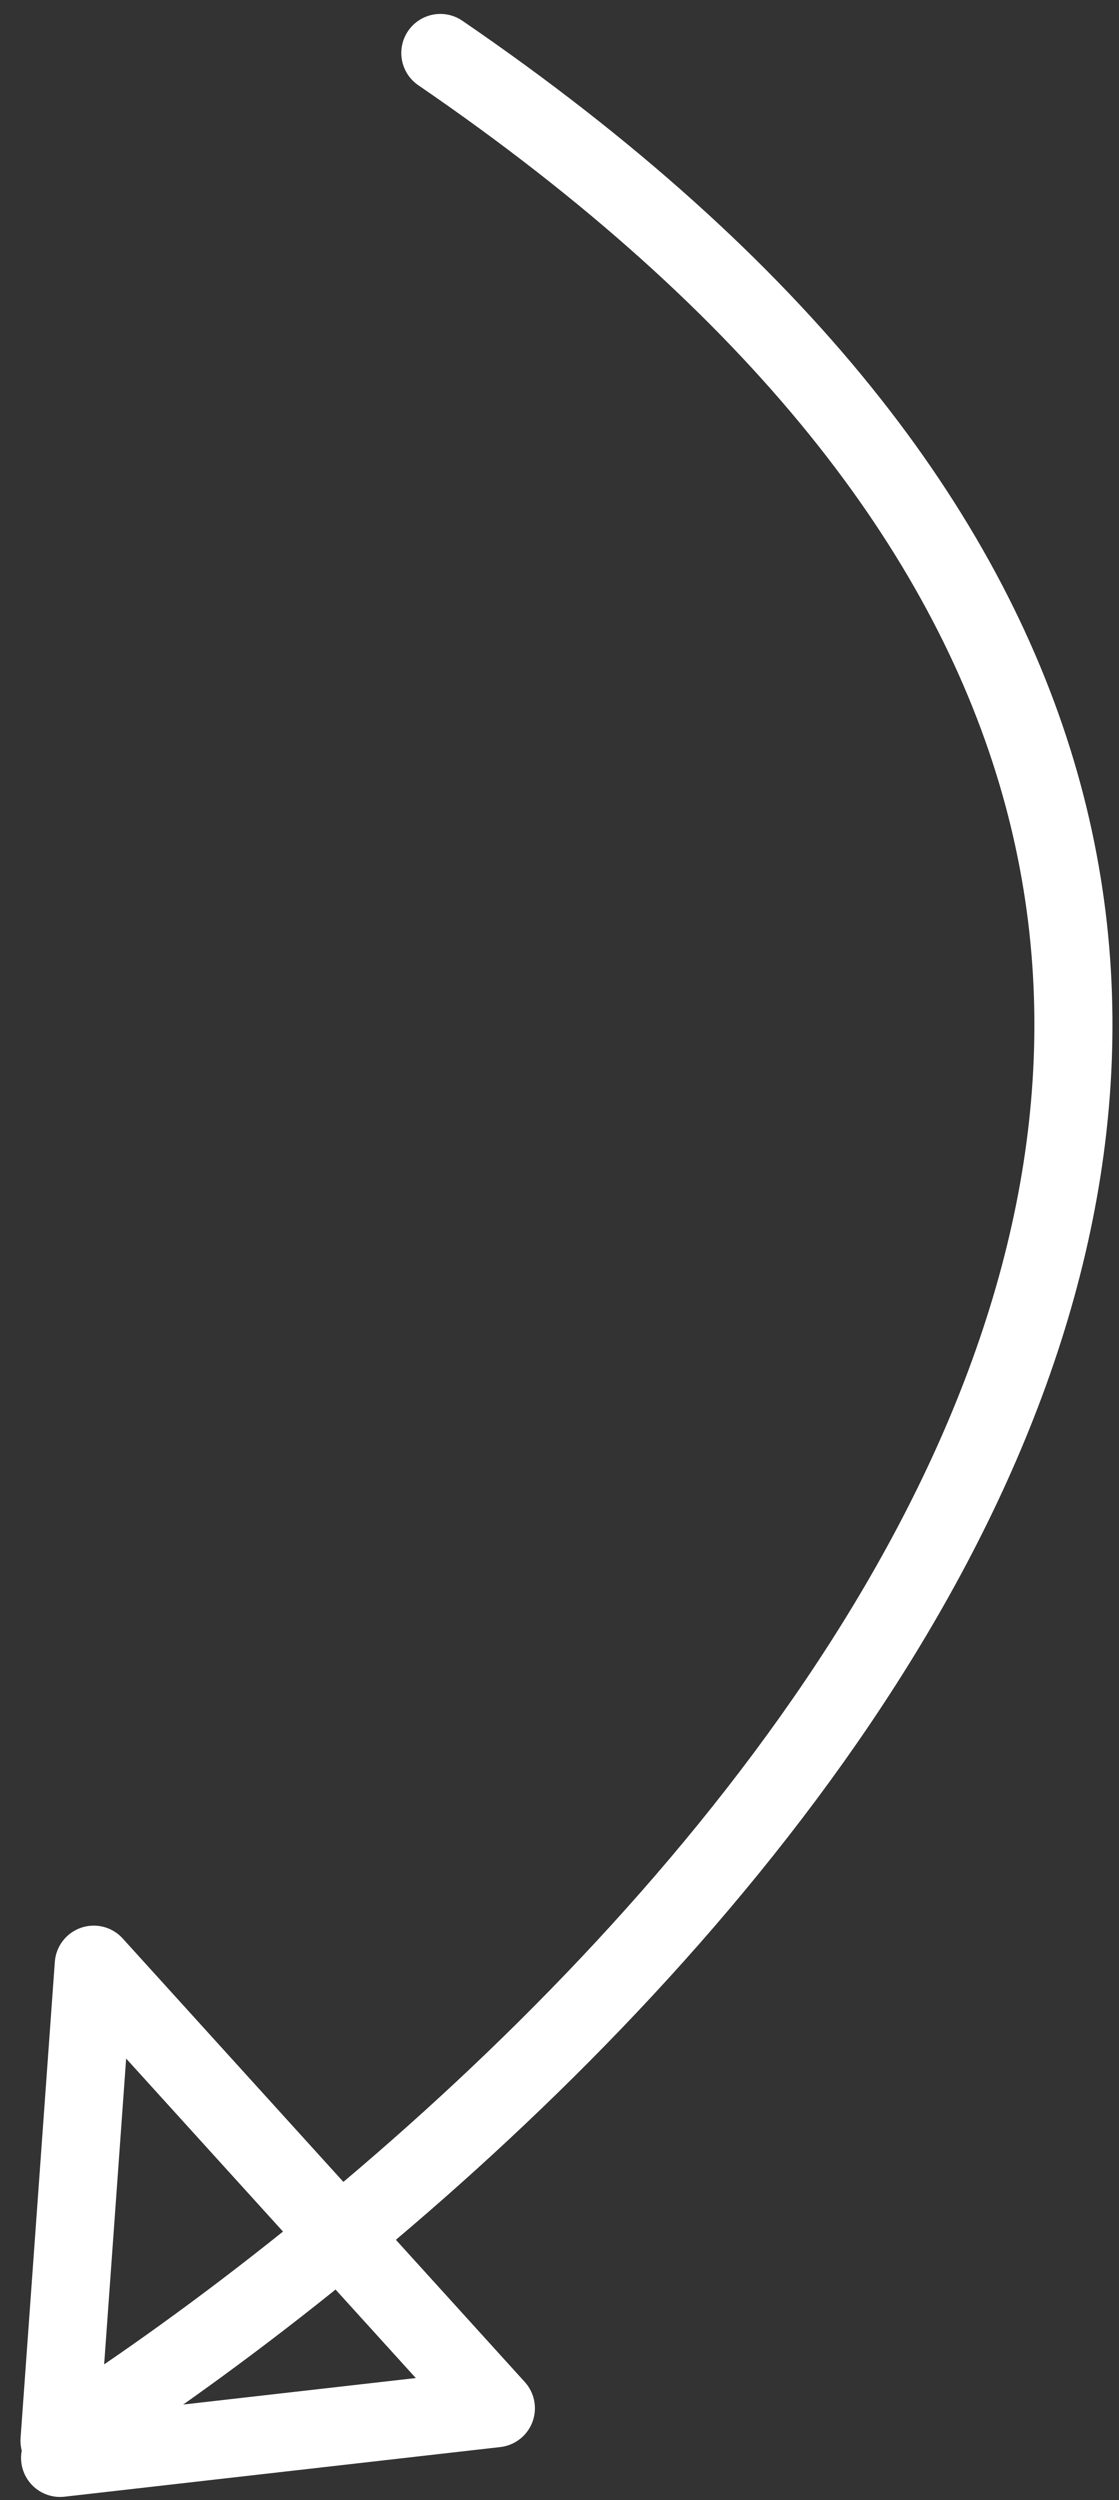 <?xml version="1.0" encoding="utf-8"?>
<svg xmlns="http://www.w3.org/2000/svg" width="43" height="96" viewBox="0 0 43 96" fill="none">
  <rect x="0" y="0" width="43" height="96" fill="#333333" stroke="none"/>
  <path d="M16.921 2.035C69.502 38.001 23.651 80.085 2.287 93.718L3.603 75.439L19.055 92.47L2.309 94.376" stroke="white" stroke-width="3" stroke-linecap="round" stroke-linejoin="round"/>
</svg>